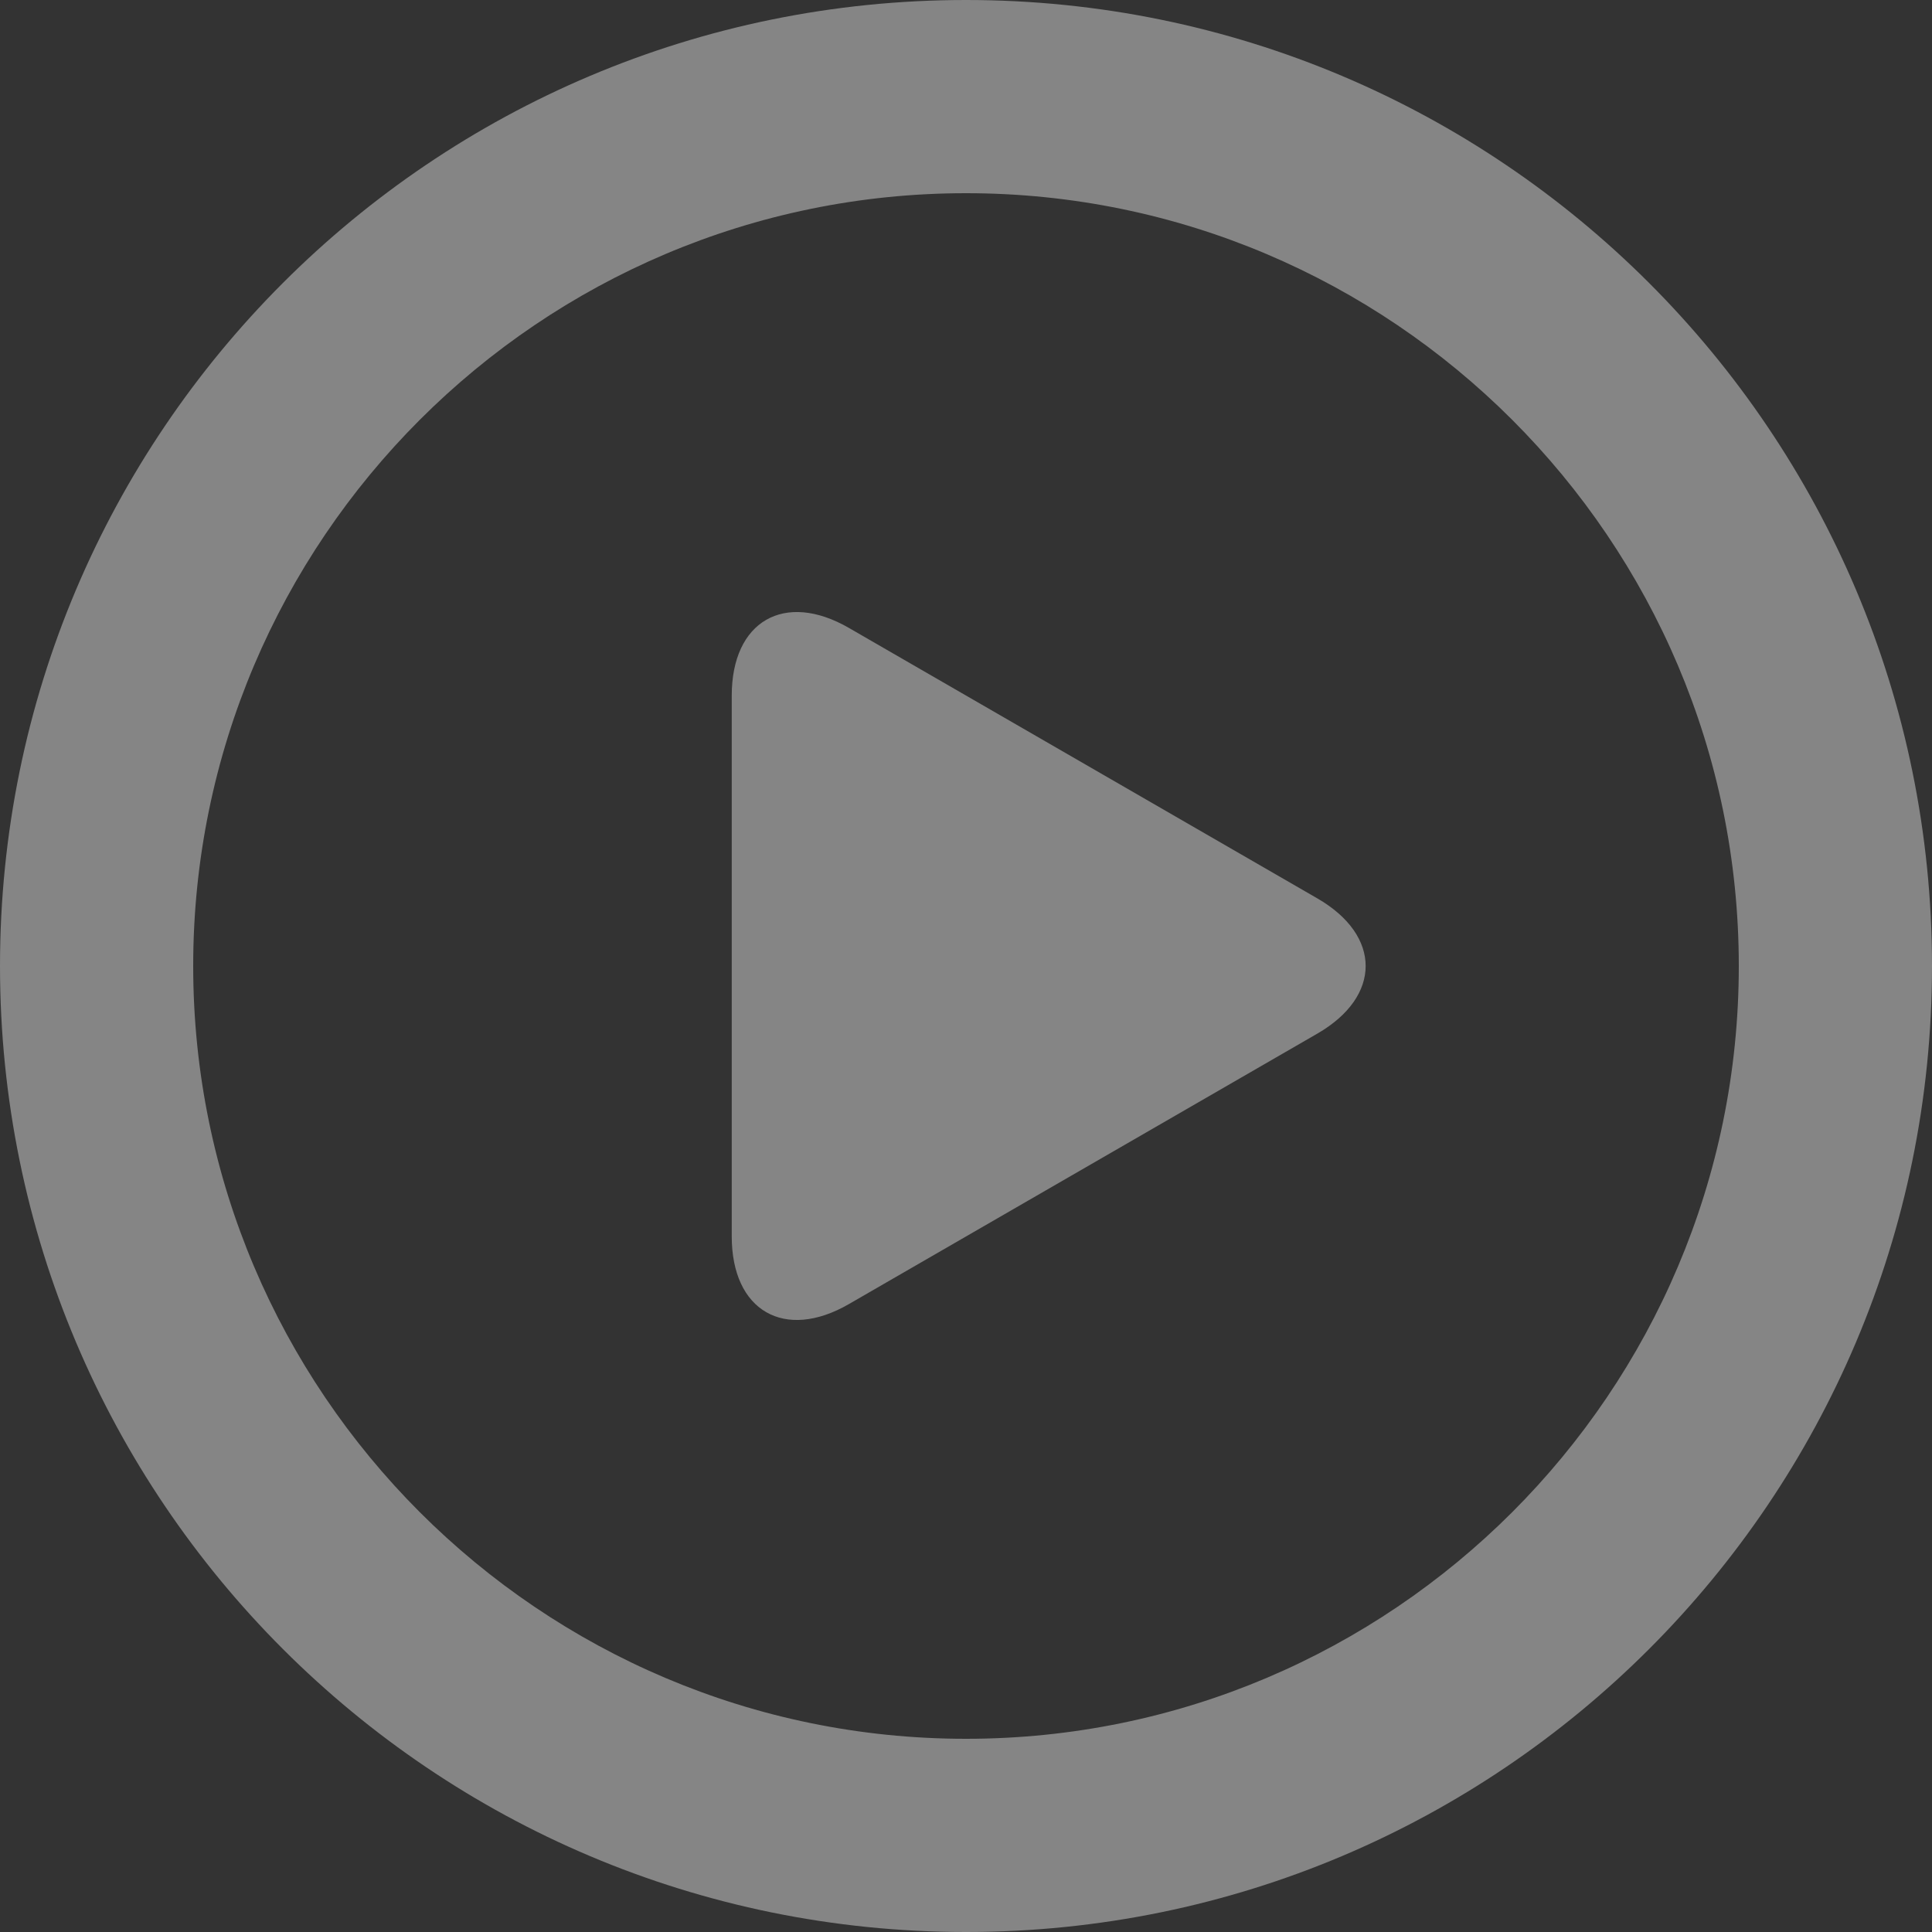 <svg width="40" height="40" viewBox="0 0 40 40" fill="none" xmlns="http://www.w3.org/2000/svg">
<rect x="0" y="0" width="40" height="40" fill="#333333" stroke="none"/>
<g id="play-button 2" clip-path="url(#clip0_20_161)">
<g id="Group">
<g id="Group_2">
<g id="Group_3">
<path id="Vector" d="M20 0C8.954 0 0 8.954 0 20C0 31.046 8.954 40 20 40C31.046 40 40 31.046 40 20C40 8.954 31.046 0 20 0ZM20 36C11.178 36 4 28.822 4 20C4 11.178 11.178 4 20 4C28.822 4 36 11.178 36 20C36 28.822 28.822 36 20 36Z" fill="white" fill-opacity="0.4"/>
<path id="Vector_2" d="M27.274 18.6L17.575 13C16.242 12.23 15.15 12.86 15.15 14.4V25.6C15.15 27.14 16.242 27.77 17.575 27L27.274 21.4C28.608 20.63 28.608 19.37 27.274 18.6Z" fill="white" fill-opacity="0.4"/>
</g>
</g>
</g>
</g>
<defs>
<clipPath id="clip0_20_161">
<rect width="40" height="40" fill="white"/>
</clipPath>
</defs>
</svg>
